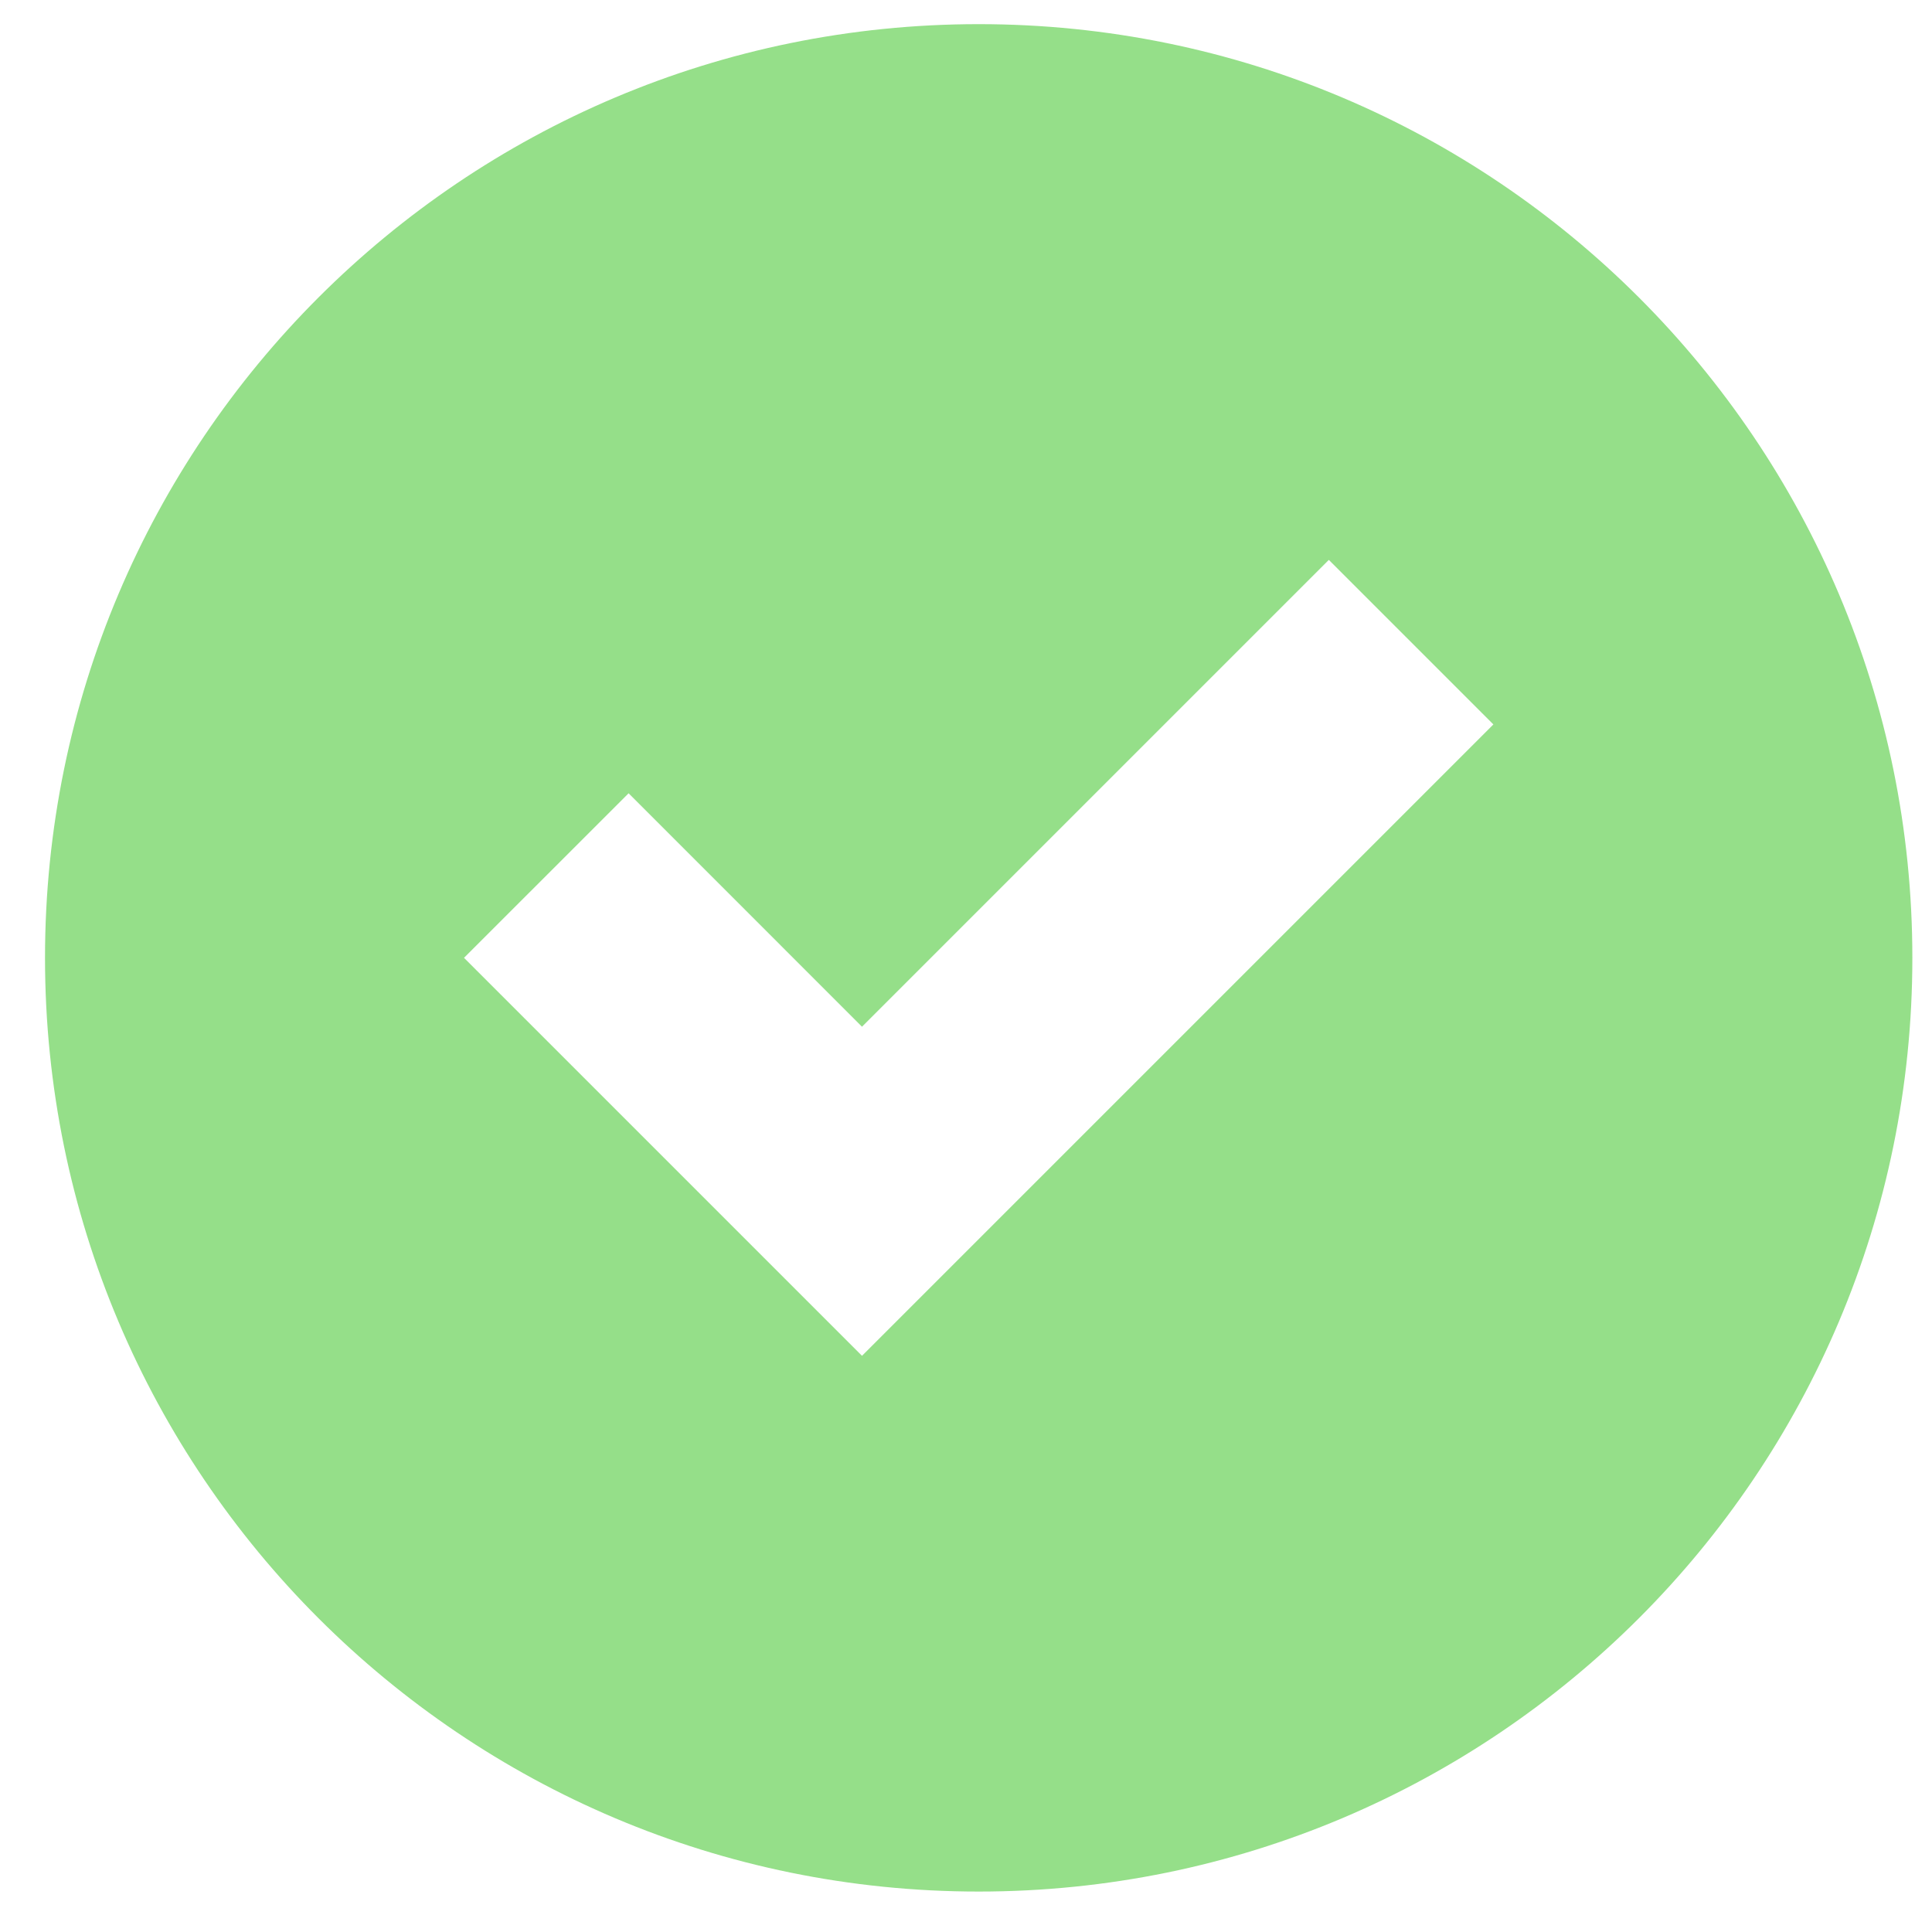 <svg width="30" height="30" viewBox="0 0 30 30" fill="none" xmlns="http://www.w3.org/2000/svg">
<path d="M15.197 0.375C7.187 0.375 0.699 6.863 0.699 14.873C0.699 22.884 7.187 29.372 15.197 29.372C23.208 29.372 29.695 22.884 29.695 14.873C29.695 6.863 23.208 0.375 15.197 0.375ZM20.634 8.694L23.189 11.249L13.385 21.053L7.205 14.873L9.761 12.318L13.385 15.943L20.634 8.694Z" fill="#95DF89"/>
</svg>
